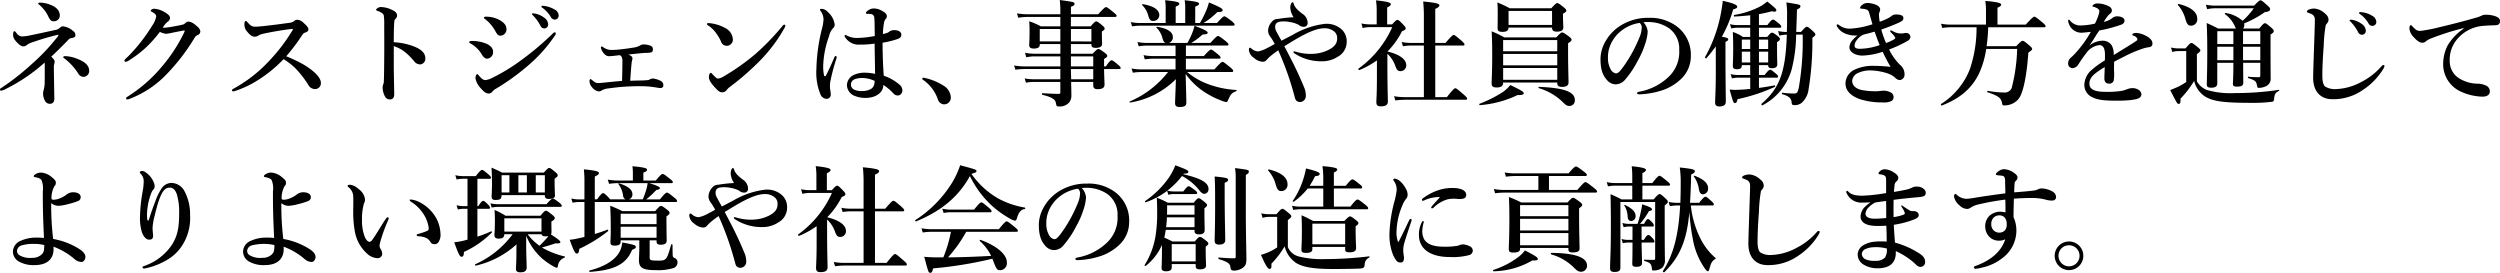 <svg xmlns="http://www.w3.org/2000/svg" width="512.733" height="55.948" viewBox="0 0 512.733 55.948"><path d="M10.006,1.742c-.26,0-.354.047-.354.189,0,.094.094.142.26.283a7.149,7.149,0,0,1,1.864,2.478c.354.732.684.9,1.109.873a1.2,1.2,0,0,0,1.2-1.274c-.047-.9-.661-1.628-1.959-2.124A5.986,5.986,0,0,0,10.006,1.742Zm5.121,10.974c-.212,0-.33.071-.33.236,0,.094.071.142.189.212a11.358,11.358,0,0,1,2.856,3.092,1.312,1.312,0,0,0,1.062.708,1.2,1.2,0,0,0,1.2-1.274c0-1.44-1.652-2.148-2.761-2.549A6.818,6.818,0,0,0,15.128,12.716ZM13.1,7.359c-2.053.448-3.87.85-5.522,1.18A10.418,10.418,0,0,1,6.3,8.681a1.561,1.561,0,0,1-1.109-.708C5,7.737,4.932,7.6,4.744,7.6c-.118,0-.236.212-.236.708a1.711,1.711,0,0,0,.4,1.133c.661.85,1.274,1.274,1.676,1.274a1.138,1.138,0,0,0,.708-.26,3.354,3.354,0,0,1,.92-.5c1.794-.614,2.808-.944,4.909-1.487a4.072,4.072,0,0,1,.566-.118c.094,0,.118.024.118.094a1.99,1.99,0,0,1-.378.543,41.158,41.158,0,0,1-5.1,5.357,50.163,50.163,0,0,1-6.16,4.838c-.212.142-.354.189-.354.378a.222.222,0,0,0,.236.236,2.589,2.589,0,0,0,.873-.307,35.894,35.894,0,0,0,8.024-5.428,1.136,1.136,0,0,1,.047.425v2.148c0,.661,0,1.3-.024,1.864a6.011,6.011,0,0,1-.165,1.038,3.743,3.743,0,0,0-.142.684,3.006,3.006,0,0,0,.378,1.652,1.1,1.1,0,0,0,1.015.614c.566,0,.9-.354.9-1.015,0-.519-.024-1.841-.047-3.28-.024-1.487-.047-2.478-.047-3.375,0-.33.165-.661.165-.991,0-.212-.118-.472-.708-.991.968-.9,2.1-2.006,3.469-3.422a.974.974,0,0,1,.684-.4c.59-.094.779-.26.8-.519a.911.911,0,0,0-.448-.92A3.775,3.775,0,0,0,14.774,6.6a.894.894,0,0,0-.684.307A1.812,1.812,0,0,1,13.1,7.359Zm29.217-.684C41.489,5.92,40.97,5.636,40.4,5.636a.974.974,0,0,0-.614.33.97.97,0,0,1-.5.283c-.307.071-.92.212-1.888.378a15.993,15.993,0,0,1-1.841.26,1.563,1.563,0,0,1-.354-.024,4.722,4.722,0,0,1,.968-1.18,1.054,1.054,0,0,0,.519-.732c0-.354-.142-.661-.873-1.109a4.979,4.979,0,0,0-2.313-.85c-.472,0-.779.26-.779.378,0,.094.071.165.283.283.448.236.85.519.85.92a4.831,4.831,0,0,1-.779,1.817c-.614.991-1.251,1.935-1.912,2.808a32.975,32.975,0,0,1-2.926,3.422c-.566.566-.9.8-.9.991,0,.165.071.26.283.26a1.826,1.826,0,0,0,.755-.354,22.33,22.33,0,0,0,3.422-2.62,26.488,26.488,0,0,0,2.808-3.162,3.8,3.8,0,0,0,1.3.4A9.632,9.632,0,0,0,37.194,7.9c1.038-.189,1.817-.378,2.384-.448a.108.108,0,0,1,.118.094.769.769,0,0,1-.071.236,32.3,32.3,0,0,1-4.649,7.127,29.831,29.831,0,0,1-6.891,6.042c-.283.189-.4.26-.4.425s.094.212.236.212a1.543,1.543,0,0,0,.543-.142A20.661,20.661,0,0,0,36.108,16.3a40.686,40.686,0,0,0,5.452-7.08c.236-.378.354-.637.732-.8a.843.843,0,0,0,.614-.8A1.52,1.52,0,0,0,42.315,6.675Zm18.2,6.065a38.621,38.621,0,0,0,3.21-4.248c.212-.307.354-.5.566-.566.708-.236.779-.472.779-.708,0-.33-.283-.708-.991-1.322a1.88,1.88,0,0,0-1.251-.637.889.889,0,0,0-.684.26,1.759,1.759,0,0,1-.944.354c-1.676.236-3.257.448-5.192.661-.92.094-1.51.142-1.794.142-.708,0-.968-.165-1.628-.9-.165-.189-.26-.283-.33-.283-.142,0-.307.165-.307.614a2.019,2.019,0,0,0,.5,1.51c.661.826,1.133,1.109,1.581,1.109a1.422,1.422,0,0,0,.826-.26,3.513,3.513,0,0,1,1.086-.378c1.864-.4,3.988-.755,5.64-.944.236-.024.307,0,.307.071a.73.73,0,0,1-.142.283,35.323,35.323,0,0,1-4.791,6.254,28.736,28.736,0,0,1-7.387,5.711.32.32,0,0,0-.165.26c0,.165.118.212.236.212a1.489,1.489,0,0,0,.519-.118,20.957,20.957,0,0,0,4.036-1.864,27.064,27.064,0,0,0,5.782-4.626,14.137,14.137,0,0,1,2.36,1.817,19.8,19.8,0,0,1,2.738,3.516,1.546,1.546,0,0,0,1.463.8,1.18,1.18,0,0,0,1.086-1.274c0-.684-.566-1.6-1.982-2.69a15.072,15.072,0,0,0-2.266-1.44A30.593,30.593,0,0,0,60.51,12.74ZM82.576,9.861c0-2.195.047-3.587.118-4.248a.736.736,0,0,1,.165-.472,1.012,1.012,0,0,0,.4-.755c0-.448-.307-.826-.944-1.109a5.616,5.616,0,0,0-2.384-.637,1.365,1.365,0,0,0-.661.212c-.142.094-.307.212-.307.354,0,.094.071.165.236.212a3.277,3.277,0,0,1,.826.378,1.089,1.089,0,0,1,.5.543,12.378,12.378,0,0,1,.094,2.006c0,2.218.024,4.224,0,6.466-.024,4.319-.071,4.98-.094,5.286a.87.87,0,0,1-.118.4,2.454,2.454,0,0,0-.118.684,4,4,0,0,0,.519,1.864,1.091,1.091,0,0,0,.991.543c.472,0,.873-.212.873-1.109-.047-2.549-.094-4.72-.094-5.711V10.663a6.969,6.969,0,0,1,2.454,1.345,13.077,13.077,0,0,1,1.7,1.723,1.591,1.591,0,0,0,1.3.684,1.171,1.171,0,0,0,1.015-1.251c0-1.062-.779-1.794-2.195-2.384A13.314,13.314,0,0,0,82.576,9.861Zm18.738-4.744a7.891,7.891,0,0,1,2.124,2.525c.378.661.566.873.991.873a1.281,1.281,0,0,0,1.251-1.44c0-.92-.944-1.534-1.676-1.912a5.862,5.862,0,0,0-2.525-.543c-.307,0-.4.094-.4.189C101.079,4.952,101.126,4.976,101.315,5.117Zm1.558,14.8a2.341,2.341,0,0,1,.732-.566,46.769,46.769,0,0,0,6.561-4.744,30.089,30.089,0,0,0,5.475-6.136.733.733,0,0,0,.165-.4.212.212,0,0,0-.236-.236c-.165,0-.307.165-.543.4a58.316,58.316,0,0,1-6.443,5.4,37.151,37.151,0,0,1-5.782,3.516,3.966,3.966,0,0,1-1.416.472c-.59,0-1.015-.543-1.369-.944-.142-.142-.189-.283-.354-.283-.118,0-.33.4-.33.85a4.057,4.057,0,0,0,1.109,2.077c.684.779,1.109,1.062,1.581,1.062A1.089,1.089,0,0,0,102.872,19.914Zm-4.508-9.77a6.03,6.03,0,0,1,2.289,2.266c.354.566.708.826,1.062.826a1.331,1.331,0,0,0,1.227-1.44c0-.755-.614-1.416-1.864-1.817A7.768,7.768,0,0,0,98.7,9.6c-.4,0-.661.071-.661.236C98.034,9.955,98.129,10.05,98.365,10.144Zm13.381-6.112a2.067,2.067,0,0,0-.543-.094c-.165,0-.283.024-.283.165,0,.094.165.212.26.307a8.833,8.833,0,0,1,1.487,2.077.846.846,0,0,0,.8.543.793.793,0,0,0,.779-.826,1.768,1.768,0,0,0-.873-1.416A4.325,4.325,0,0,0,111.746,4.032Zm1.912-1.581a3.26,3.26,0,0,0-.614-.071.186.186,0,0,0-.189.189c0,.094.189.212.283.283a5.989,5.989,0,0,1,1.652,1.841.9.9,0,0,0,.873.519.791.791,0,0,0,.732-.873,1.436,1.436,0,0,0-.85-1.2A5.511,5.511,0,0,0,113.658,2.45Zm17.417,15.316c.118-1.888.212-3,.283-3.611a3.338,3.338,0,0,1,.094-.566,1.109,1.109,0,0,0,.071-.448c0-.165-.024-.307-.378-.519a2.086,2.086,0,0,0-.448-.236c1.392-.165,2.549-.283,3.634-.354a3.787,3.787,0,0,0,1.038-.094c.236-.071.354-.236.354-.684a.727.727,0,0,0-.378-.637,3.932,3.932,0,0,0-1.628-.307,1.4,1.4,0,0,0-.59.189,3.317,3.317,0,0,1-1.18.425c-.59.094-1.416.236-2.313.33a19.53,19.53,0,0,1-2.336.189,2.907,2.907,0,0,1-1.7-.519c-.189-.142-.26-.189-.354-.189s-.189.071-.189.236a2.8,2.8,0,0,0,.92,1.487,1.2,1.2,0,0,0,.826.26c.425,0,1.133-.094,2.124-.212a.913.913,0,0,1,.425.425,2.042,2.042,0,0,1,.118.873c0,1.3-.024,2.336-.071,3.988-1.322.094-2.336.212-3.729.354-.637.047-.944.094-1.156.094-.472,0-.708-.165-1.369-.708-.094-.071-.142-.118-.212-.118-.118,0-.212.212-.212.448a1.927,1.927,0,0,0,.543,1.251,2.1,2.1,0,0,0,1.322.826.789.789,0,0,0,.543-.142,3.517,3.517,0,0,1,1.51-.472c1.038-.142,2.03-.26,2.974-.33,1.251-.094,2.431-.118,3.564-.118a17.931,17.931,0,0,1,3.186.26c.378.047.661.118.85.118.472,0,.661-.212.661-.59a1.02,1.02,0,0,0-.425-.8,4.146,4.146,0,0,0-1.723-.566,1.1,1.1,0,0,0-.566.142,1.2,1.2,0,0,1-.519.189c-.236.024-.566.047-1.322.071C132.608,17.72,132.018,17.72,131.074,17.767Zm17.983-.448c-.236,0-.566-.33-1.086-.873-.189-.212-.26-.307-.378-.307-.212,0-.378.4-.378.9s.307,1.109,1.322,2.195c.637.684.944.9,1.44.9a1.213,1.213,0,0,0,.944-.566,3.743,3.743,0,0,1,.614-.566,53.588,53.588,0,0,0,6.3-5.522,30.937,30.937,0,0,0,4.909-6.608.823.823,0,0,0,.142-.4.206.206,0,0,0-.236-.212.507.507,0,0,0-.307.212,50.227,50.227,0,0,1-5.546,5.758,45.3,45.3,0,0,1-6.537,4.626A2.939,2.939,0,0,1,149.058,17.318Zm-2.077-10.95A6.173,6.173,0,0,1,148.7,8.02a8.189,8.189,0,0,1,.991,1.7,1.228,1.228,0,0,0,1.156.873,1.252,1.252,0,0,0,1.274-1.322,2.8,2.8,0,0,0-1.628-2.36,8.436,8.436,0,0,0-3-.944,3.935,3.935,0,0,0-.448-.024c-.142,0-.236.071-.236.189C146.816,6.226,146.863,6.3,146.981,6.368Zm36.084,10.36c-.118-1.817-.236-3.941-.236-6.773a18.512,18.512,0,0,0,3.139-.779c.543-.212.708-.5.708-.9,0-.425-.4-.9-1.487-.9a1.716,1.716,0,0,0-.92.26,1.754,1.754,0,0,1-.5.307,8.106,8.106,0,0,1-.873.236,14.014,14.014,0,0,1,.212-2.218,1.706,1.706,0,0,1,.378-.9.677.677,0,0,0,.212-.543c0-.5-.425-.8-1.086-1.156a3.14,3.14,0,0,0-1.652-.425,1.788,1.788,0,0,0-.968.307c-.307.189-.59.448-.59.59a.2.2,0,0,0,.189.189c.071,0,.189.024.283.024a3.831,3.831,0,0,1,.5.024.766.766,0,0,1,.755.779c.071.614.071,1.534.094,3.729a20.576,20.576,0,0,1-3.564.4,4.488,4.488,0,0,1-2.03-.425,1.3,1.3,0,0,0-.448-.189c-.094,0-.142.094-.142.189s.024.165.165.378A3.6,3.6,0,0,0,176.41,10a3.248,3.248,0,0,0,1.6.354,20.673,20.673,0,0,0,3.186-.212c.024,2.148.071,4.059.094,6.207a9.7,9.7,0,0,0-2.006-.236,5.12,5.12,0,0,0-2.572.566,2.415,2.415,0,0,0-1.2,2.006,2.472,2.472,0,0,0,1.3,2.053,5.728,5.728,0,0,0,2.525.543c2.171,0,3.634-1.133,3.658-2.667a11.173,11.173,0,0,1,2.053,1.746,1.18,1.18,0,0,0,.85.425.935.935,0,0,0,.637-.236,1.012,1.012,0,0,0,.354-.8,1.526,1.526,0,0,0-.448-1.062A9.767,9.767,0,0,0,183.065,16.728ZM181.2,17.79a2.93,2.93,0,0,1-.071.637,1.565,1.565,0,0,1-.637.991,3.492,3.492,0,0,1-1.77.448,3.408,3.408,0,0,1-1.77-.307,1.152,1.152,0,0,1,.142-2.1,4.359,4.359,0,0,1,1.676-.26A6.124,6.124,0,0,1,181.2,17.79Zm-7.788-4.862a.225.225,0,0,0-.189-.236c-.142-.024-.236.142-.307.307-.59,1.416-1.086,2.478-1.7,3.705-.094.189-.33.189-.4-.071a8.575,8.575,0,0,1-.165-1.912,19.161,19.161,0,0,1,1.2-6.089,3.6,3.6,0,0,1,.8-1.628.929.929,0,0,0,.354-.755,4.074,4.074,0,0,0-1.392-2.572,1.79,1.79,0,0,0-1.251-.661c-.26,0-.378.047-.378.142,0,.118.047.165.189.378a2.881,2.881,0,0,1,.543,1.652,9.829,9.829,0,0,1-.378,2.124,36.736,36.736,0,0,0-1.086,8.071,11.736,11.736,0,0,0,.779,5.027,1.475,1.475,0,0,0,1.274,1.062.849.849,0,0,0,.9-.8c0-.661-.165-1.109-.165-1.628a5.522,5.522,0,0,1,.047-1.015,41.893,41.893,0,0,1,1.227-4.673A2.394,2.394,0,0,0,173.413,12.929Zm17.724,4.649a8.081,8.081,0,0,1,3.021,3.965,1.407,1.407,0,0,0,1.251,1.062,1.374,1.374,0,0,0,1.416-1.463,2.988,2.988,0,0,0-1.51-2.384,11.733,11.733,0,0,0-4.13-1.628.212.212,0,0,0-.212.212A.3.3,0,0,0,191.136,17.578Zm34.9.425v.732c0,.519.283.755.873.755.944,0,1.44-.26,1.44-.944,0-.425-.071-1.558-.094-3.186h3.092c.236,0,.307-.071.307-.236s-.189-.378-.543-.661c-.85-.708-1.109-.9-1.322-.9-.165,0-.448.189-1.156,1.251h-.378v-1.51c.59-.4.661-.472.661-.637,0-.189-.142-.354-.543-.661-.85-.614-1.062-.755-1.3-.755-.189,0-.378.142-1.156.968h-4.46V10.238h4.2v.142c0,.448.283.637.873.637.85,0,1.322-.26,1.322-.8,0-.236-.047-1.015-.047-2.124V7.666c.5-.33.566-.4.566-.614,0-.189-.142-.354-.5-.661-.8-.661-.991-.8-1.227-.8-.189,0-.378.142-1.156,1.015h-4.036V4.669h9.062c.236,0,.307-.071.307-.236s-.189-.354-.661-.732c-1.038-.85-1.3-1.038-1.51-1.038-.165,0-.448.189-1.6,1.463h-5.593V2.592c.566-.212.732-.33.732-.566,0-.4,0-.4-3.021-.826a20.151,20.151,0,0,1,.118,2.525v.4h-6.773a12.345,12.345,0,0,1-2.124-.189l.26.9a13.173,13.173,0,0,1,2.006-.165h6.632V6.6h-4.012A13.262,13.262,0,0,0,212.9,5.566c.071.85.071,1.392.071,2.218,0,1.6-.071,2.313-.071,2.69,0,.472.307.684.968.684.779,0,1.2-.26,1.2-.779v-.142h4.224v1.982H214a10.47,10.47,0,0,1-1.959-.189l.26.92a8.752,8.752,0,0,1,1.794-.189h5.192v2.053H211.9a12.1,12.1,0,0,1-2.1-.189l.26.873a15.889,15.889,0,0,1,1.959-.142h7.269v2.1h-5.522a10.529,10.529,0,0,1-1.794-.165l.26.873a8.6,8.6,0,0,1,1.6-.165h5.452v2.1c0,.236-.071.354-.307.354-1.015,0-2.218-.071-3.375-.142-.118,0-.118.307,0,.33,2.03.5,2.643.944,2.785,1.723.118.637.142.661.566.661a2.5,2.5,0,0,0,2.171-.85,2.158,2.158,0,0,0,.425-1.322c0-.826-.024-1.794-.047-2.856Zm-4.531-.543c-.024-.991-.047-1.558-.047-2.1h4.578v2.1Zm-.047-2.643V12.764h4.578v2.053Zm0-5.121V7.147h4.2V9.7Zm-2.171,0h-4.224V7.147h4.224Zm35.14,6.278c.236,0,.307-.071.307-.236s-.189-.4-.661-.779c-1.086-.873-1.322-1.062-1.534-1.062-.165,0-.448.189-1.652,1.534h-5.853V13.236h6.8c.236,0,.307-.071.307-.236s-.189-.378-.59-.708c-.9-.732-1.156-.92-1.369-.92-.165,0-.448.189-1.463,1.322h-3.682V10.545h8.425c.236,0,.307-.071.307-.236s-.189-.354-.637-.732c-1.038-.8-1.3-.991-1.51-.991-.165,0-.448.189-1.558,1.416h-3.918a14.1,14.1,0,0,0,2.313-1.723c.873-.047,1.038-.118,1.038-.4s-.779-.661-2.69-1.392a10.716,10.716,0,0,1-.472,1.487,15.644,15.644,0,0,1-.991,2.03h-3.8a1.206,1.206,0,0,0,.826-1.156c0-1.086-1.086-1.817-3.21-2.148-.118-.024-.236.118-.142.189a4.492,4.492,0,0,1,1.18,2.03c.189.684.354.991.661,1.086h-3.87a9.788,9.788,0,0,1-1.888-.189l.26.873a12.006,12.006,0,0,1,1.7-.142h5.853v2.148h-4.7a9.566,9.566,0,0,1-1.864-.189l.26.873a11.705,11.705,0,0,1,1.676-.142h4.626V15.43h-7.2a9.13,9.13,0,0,1-1.817-.189l.26.873a11.408,11.408,0,0,1,1.652-.142h5.57a19.782,19.782,0,0,1-7.859,6.042c-.118.047,0,.236.118.212a17.089,17.089,0,0,0,9.346-4.791c-.047,2.077-.165,4.366-.165,4.932,0,.519.283.779.92.779,1.015,0,1.392-.26,1.392-.9s-.071-2.856-.142-5.876a14.622,14.622,0,0,0,3.021,3.115,17.388,17.388,0,0,0,4.154,2.289,4.472,4.472,0,0,0,1.109.354.386.386,0,0,0,.354-.26c.637-1.44.85-1.628,1.723-1.959.118-.047.118-.26,0-.26a19.6,19.6,0,0,1-6.207-1.369,14.5,14.5,0,0,1-3.847-2.313ZM240.885,5.92H235.67a10.24,10.24,0,0,1-1.935-.189l.26.873a12.9,12.9,0,0,1,1.746-.142h18.974c.236,0,.307-.071.307-.236s-.189-.354-.637-.732c-.991-.755-1.251-.944-1.463-.944-.165,0-.448.189-1.51,1.369H248.65a15.133,15.133,0,0,0,2.832-2.242c.92-.024,1.086-.094,1.086-.448,0-.283-.732-.661-2.808-1.534a10.251,10.251,0,0,1-.519,1.581,22.9,22.9,0,0,1-1.322,2.643h-.968V2.568c.614-.26.779-.4.779-.59,0-.283-.26-.448-2.95-.732A9.287,9.287,0,0,1,244.9,2.97V5.92h-1.959V2.568c.566-.26.755-.4.755-.59,0-.283-.26-.472-2.926-.732a9.285,9.285,0,0,1,.118,1.723Zm-1.3-1.6c0-1.109-1.156-1.888-3.375-2.266-.118-.024-.212.142-.118.212a4.7,4.7,0,0,1,1.274,2.313c.236.708.448.92.991.92A1.225,1.225,0,0,0,239.587,4.315ZM264.65,9.554c-.661-1.133-.968-1.723-1.109-2.006a1.688,1.688,0,0,1-.189-.9c0-.5.26-.9,1.038-1.015a6.492,6.492,0,0,1,2.03.094,5.835,5.835,0,0,1,1.746.566,1.475,1.475,0,0,0,1.015.4.757.757,0,0,0,.826-.826,2.249,2.249,0,0,0-1.038-1.817,8.625,8.625,0,0,1-1.227-1.062,2.783,2.783,0,0,1-.566-.92c-.071-.283-.142-.4-.283-.4-.212,0-.448.5-.448,1.133a3.979,3.979,0,0,0,.684,1.935,27.492,27.492,0,0,0-3.257.354,1.512,1.512,0,0,0-1.2.566,2.82,2.82,0,0,0-.779,1.864,2.1,2.1,0,0,0,.4,1.133,11.746,11.746,0,0,1,.968,1.558c-.566.33-1.086.614-1.392.755a6.627,6.627,0,0,1-1.982.779,2.117,2.117,0,0,1-1.345-.543c-.142-.094-.236-.212-.378-.212-.118,0-.212.142-.212.5a2.3,2.3,0,0,0,1.062,1.6,2.953,2.953,0,0,0,1.794.779,1.017,1.017,0,0,0,.826-.425,8.346,8.346,0,0,1,1.156-1.062c.4-.33.755-.566,1.18-.873a60.939,60.939,0,0,1,3.28,9.2c.142.472.189.944.5,1.18a1.067,1.067,0,0,0,.708.236,1.24,1.24,0,0,0,1.18-1.3,4.45,4.45,0,0,0-.4-1.817c-.637-1.558-1.487-3.446-2.6-5.617-.472-.92-.944-1.817-1.416-2.714.755-.448,1.416-.873,2.1-1.274,2.667-1.581,4.6-2.407,6.16-2.407a3.009,3.009,0,0,1,2.077.755,1.705,1.705,0,0,1,.5,1.322c0,1.109-.614,1.746-1.723,2.336a7.877,7.877,0,0,1-3.162.826,10.161,10.161,0,0,1-3.233-.33,6.429,6.429,0,0,0-.661-.165c-.094,0-.189.024-.189.094,0,.189.118.26.425.448a9.871,9.871,0,0,0,5.239,1.487,5.9,5.9,0,0,0,3.446-.944,3.463,3.463,0,0,0,1.817-3.092,3.3,3.3,0,0,0-1.038-2.5,4.575,4.575,0,0,0-3.493-1.133A16.937,16.937,0,0,0,267.1,8.256C266.326,8.681,265.547,9.058,264.65,9.554Zm19.564,7.363c0,3.446-.118,4.814-.118,5.192,0,.637.236.9.873.9,1.109,0,1.487-.33,1.487-.991,0-.732-.094-3.469-.094-7.1v-2.69a6.148,6.148,0,0,1,1.652,2.572c.283.755.519.991,1.062.991a1.179,1.179,0,0,0,1.156-1.18c0-1.251-1.322-2.218-3.847-2.856A16.114,16.114,0,0,0,289.36,7.6c.59-.212.755-.354.755-.59,0-.189-.142-.378-.5-.755-.8-.826-.968-.968-1.2-.968-.189,0-.378.142-1.086.92h-1.015V2.734c.5-.236.755-.448.755-.661,0-.26-.307-.519-3.044-.8a13.624,13.624,0,0,1,.142,2.053V6.2h-1.392a8.5,8.5,0,0,1-1.746-.189l.26.944a6.091,6.091,0,0,1,1.487-.189h4.578a20.936,20.936,0,0,1-6.938,8.52c-.094.071.094.33.212.283a18.159,18.159,0,0,0,3.587-1.982Zm11.965-6.372h5.688c.236,0,.307-.071.307-.236s-.189-.378-.661-.8c-1.109-.944-1.345-1.133-1.558-1.133-.165,0-.448.189-1.676,1.628h-2.1V3.017q.85-.354.85-.708c0-.283-.283-.519-3.328-.8a30.051,30.051,0,0,1,.142,3.351V10h-2.808a8.5,8.5,0,0,1-1.746-.189l.26.873a10.539,10.539,0,0,1,1.581-.142h2.714V21.118h-4.012a12.1,12.1,0,0,1-2.1-.189l.26.873a15.889,15.889,0,0,1,1.959-.142H302.41c.236,0,.307-.071.307-.236s-.189-.378-.755-.873c-1.227-1.062-1.463-1.251-1.676-1.251-.165,0-.448.189-1.723,1.817H296.18Zm23.954-3.682c0,.59.283.826.991.826.873,0,1.322-.26,1.322-.9,0-.33-.071-1.2-.071-2.336V4.008c.566-.33.684-.425.684-.637,0-.189-.142-.354-.543-.684-.9-.708-1.086-.85-1.322-.85-.189,0-.378.142-1.227,1.062h-8.5a25.674,25.674,0,0,0-2.549-1.2c.071,1.038.071,1.44.071,2.478,0,1.416-.024,2.431-.024,2.9,0,.519.425.661.968.661.826,0,1.251-.212,1.274-.873Zm0-.543h-8.921V3.442h8.921Zm-10.03,11.8H321.2v.071c0,.614.26.826.991.826.92,0,1.322-.307,1.322-.944,0-.755-.094-3.186-.094-6.514V10.073c.543-.354.708-.5.708-.732,0-.189-.142-.354-.566-.684-.92-.661-1.133-.8-1.369-.8-.189,0-.378.142-1.2,1.015H310.34a20.109,20.109,0,0,0-2.6-1.251c.094,1.51.118,3.233.118,4.72,0,3.823-.118,5.074-.118,6.018,0,.543.307.779,1.038.779.92,0,1.322-.307,1.322-.968Zm11.092-6.4H310.1V9.412H321.2Zm-11.092.543H321.2V14.6H310.1Zm0,2.879H321.2v2.431H310.1Zm14.7,6.561c0-1.628-2.077-2.478-7.316-2.69-.118,0-.212.212-.094.26a11.694,11.694,0,0,1,5,2.926c.59.59.826.732,1.3.732A1.113,1.113,0,0,0,324.807,21.708Zm-10.478-1.416c0-.26-.637-.637-2.761-1.652a6.624,6.624,0,0,1-1.6,1.487,25.616,25.616,0,0,1-4.7,2.36c-.118.047-.047.307.071.283a21.648,21.648,0,0,0,7.741-2.077C314.069,20.74,314.328,20.552,314.328,20.292ZM338.872,5.754a10.579,10.579,0,0,1,1.487-.024,7.445,7.445,0,0,1,3.776,1.274,5.158,5.158,0,0,1,2.077,4.437,7.015,7.015,0,0,1-2.124,5.475,11.711,11.711,0,0,1-6.065,3.092c-.307.071-.448.118-.448.307s.165.236.519.236a16.794,16.794,0,0,0,4.838-.9,10.3,10.3,0,0,0,3.493-2.1,6.412,6.412,0,0,0,2.171-4.862A7.235,7.235,0,0,0,345.834,6.7a9.032,9.032,0,0,0-5.853-1.841,10.574,10.574,0,0,0-5.711,1.534,9.122,9.122,0,0,0-3.186,3.3,7.369,7.369,0,0,0-1.015,3.587c0,2.148.448,3.351,1.3,4.3a2.4,2.4,0,0,0,1.794.92,2.592,2.592,0,0,0,1.959-.968,19.4,19.4,0,0,0,2.62-3.941,16.949,16.949,0,0,0,1.487-3.4,9.615,9.615,0,0,0,.519-2.5A3.241,3.241,0,0,0,338.872,5.754Zm-.779.142a1.187,1.187,0,0,1,.425,1.062,5.476,5.476,0,0,1-.5,2.006,28.661,28.661,0,0,1-3.162,5.782c-.9,1.274-1.251,1.51-1.628,1.51a1.522,1.522,0,0,1-1.038-.779,4.69,4.69,0,0,1-.59-2.549,6.143,6.143,0,0,1,.4-2.242,7.186,7.186,0,0,1,2.006-2.9A7.946,7.946,0,0,1,338.094,5.9ZM371.535,8.3a56.379,56.379,0,0,1-.8,10.9c-.26,1.062-.354,1.18-1.038,1.18a20.165,20.165,0,0,1-2.336-.165c-.118-.024-.118.283,0,.307,1.345.378,1.841.85,1.912,1.7.024.448.142.543.661.543a2.282,2.282,0,0,0,1.3-.4,4.345,4.345,0,0,0,1.51-2.856,60.638,60.638,0,0,0,.779-10.549c.543-.448.614-.519.614-.684,0-.189-.142-.354-.5-.684-.826-.755-1.015-.9-1.251-.9-.189,0-.378.142-1.2,1.062h-.968c.047-1.534.118-3.068.142-4.6.519-.236.708-.4.708-.661,0-.33-.071-.354-2.879-.8a19.241,19.241,0,0,1,.142,3.021c0,1.086,0,2.1-.047,3.044a8.915,8.915,0,0,1-1.794-.189l.26.944a7.925,7.925,0,0,1,1.534-.212c-.26,7.859-1.534,11.021-5.192,14.184-.094.071.071.378.165.33a11.949,11.949,0,0,0,6.018-7.387,30.267,30.267,0,0,0,.92-7.127Zm-8.968,6.254h1.888v.071c0,.425.283.566.779.566.732,0,1.086-.26,1.086-.8,0-.448-.047-1.817-.047-3.8V9.837c.448-.26.59-.425.59-.637,0-.189-.142-.354-.472-.614-.708-.543-.92-.684-1.156-.684-.189,0-.378.142-.968.873h-1.7V6.887h4.272c.236,0,.307-.071.307-.236s-.189-.378-.5-.637c-.755-.614-.991-.8-1.2-.8-.165,0-.448.189-1.156,1.133h-1.723V4.1c.85-.142,1.676-.33,2.643-.59.59.165.92.071.92-.189s-.094-.378-1.864-1.817a8.188,8.188,0,0,1-2.006,1.3,18.328,18.328,0,0,1-4.744,1.463c-.118.024-.118.33,0,.33,1.322-.071,2.36-.165,3.257-.26V6.344h-2.69a5.916,5.916,0,0,1-1.463-.189l.26.873a6.97,6.97,0,0,1,1.274-.142h2.62V8.775h-1.487A8.477,8.477,0,0,0,357.21,7.76c.047,1.109.071,2.218.071,3.3,0,2.478-.071,3.092-.071,3.705,0,.448.283.637.826.637.661,0,1.015-.212,1.015-.755v-.094h1.723v2.03h-2.525a6.09,6.09,0,0,1-1.487-.189l.26.873a6.99,6.99,0,0,1,1.3-.142h2.454v2.313c-1.156.118-2.218.189-3.068.189-.236,0-.661-.024-1.156-.047.732,2.643.779,2.761,1.109,2.761.236,0,.378-.189.519-.8a36.649,36.649,0,0,0,7.646-2.525c.118-.047.047-.33-.071-.307-.991.189-2.1.378-3.186.519v-2.1h3.611c.236,0,.307-.071.307-.236s-.189-.378-.472-.614c-.708-.59-.944-.779-1.156-.779-.165,0-.448.189-1.133,1.086h-1.156Zm0-.543V11.8h1.888v2.218Zm0-2.761V9.318h1.888v1.935Zm-3.516,2.761V11.8h1.723v2.218Zm0-2.761V9.318h1.723v1.935Zm-5.334,4.7c0,3.729-.142,5.57-.142,6.183,0,.661.236.9.92.9.8,0,1.274-.33,1.274-.968,0-1.2-.071-4.885-.071-10.242V9.814c.566-.354.566-.354.566-.519,0-.26-.236-.378-1.3-.566a26.481,26.481,0,0,0,2.313-5.593c.708-.236.826-.307.826-.566,0-.378-.85-.732-2.95-1.2a34.6,34.6,0,0,1-.59,3.54,29.186,29.186,0,0,1-3.068,8.024c-.047.094.212.307.283.212a30.082,30.082,0,0,0,1.935-2.431Zm29.075-7.481a5.535,5.535,0,0,0-1.015.944,2.387,2.387,0,0,0-.661,1.487c0,.944,1.18,1.7,2.667,1.7a14.241,14.241,0,0,0,4.154-.779,32.887,32.887,0,0,0,1.628,3.092,32.753,32.753,0,0,0-3.634-.212,8.607,8.607,0,0,0-3.729.779,3.171,3.171,0,0,0-1.888,2.808c0,1.3.8,2.478,2.974,3.257a15.115,15.115,0,0,0,4.7.661,3.488,3.488,0,0,0,1.746-.283.912.912,0,0,0,.448-.755,1.068,1.068,0,0,0-.708-1.062,2.889,2.889,0,0,0-1.345-.307c-.425,0-.944.118-1.676.118a15.054,15.054,0,0,1-2.714-.236c-1.463-.283-2.053-1.086-2.053-1.912a1.94,1.94,0,0,1,1.156-1.581,5.915,5.915,0,0,1,2.738-.543,11.927,11.927,0,0,1,3.516.661,4.188,4.188,0,0,1,1.369.8,1.524,1.524,0,0,0,.968.519,1.093,1.093,0,0,0,.991-1.18,2.426,2.426,0,0,0-.944-1.959,11.591,11.591,0,0,1-2.218-3.139,24.53,24.53,0,0,0,3.8-1.77.982.982,0,0,0,.566-.873.852.852,0,0,0-.708-.732,1.7,1.7,0,0,0-.637.047,4.968,4.968,0,0,1-.59.047,3.114,3.114,0,0,1-1.581-.425c-.283-.142-.378-.212-.472-.212a.158.158,0,0,0-.165.142c0,.094.047.165.165.283.614.59.873.991.873,1.109s-.024.165-.165.26a8.686,8.686,0,0,1-1.723.8,20.494,20.494,0,0,1-.968-2.761c1.109-.378,2.384-.873,3.446-1.345.9-.4,1.086-.59,1.086-1.038,0-.5-.59-.708-1.487-.708a1.474,1.474,0,0,0-.92.283,2.652,2.652,0,0,1-.354.26,4.463,4.463,0,0,1-.5.283,11.018,11.018,0,0,1-1.6.661,12.522,12.522,0,0,1-.142-1.251,1.438,1.438,0,0,1,.094-.708,1.257,1.257,0,0,0,.142-.566c0-.4-.33-.755-.944-.991a5,5,0,0,0-1.652-.33,1.768,1.768,0,0,0-1.369.684.468.468,0,0,0-.142.307.16.16,0,0,0,.165.165c.071,0,.189.024.307.024a4.061,4.061,0,0,1,.684.118.9.9,0,0,1,.708.732c.236.8.519,1.841.661,2.336a17.7,17.7,0,0,1-4.626.9,3.5,3.5,0,0,1-2.242-.755.423.423,0,0,0-.307-.118.167.167,0,0,0-.165.189.581.581,0,0,0,.094.26,3.425,3.425,0,0,0,1.817,1.487A5.436,5.436,0,0,0,382.792,8.468Zm1.274-.189c.779-.189,1.18-.283,2.218-.59.448,1.251.661,1.817,1.038,2.761a12.828,12.828,0,0,1-4.036.755c-.8,0-1.109-.212-1.109-.614a1.858,1.858,0,0,1,.236-.85,4.265,4.265,0,0,1,.873-1.015A3.661,3.661,0,0,1,384.066,8.28Zm36.981-1.487c.236,0,.307-.071.307-.236s-.189-.378-.708-.8c-1.133-.944-1.392-1.133-1.6-1.133-.165,0-.448.189-1.77,1.628H411.49V2.781c.519-.212.755-.425.755-.614,0-.26-.26-.519-3.257-.779a12.392,12.392,0,0,1,.142,1.77V6.25h-7.316a10.013,10.013,0,0,1-1.912-.189l.26.873a11.7,11.7,0,0,1,1.676-.142h5.357a26.419,26.419,0,0,1-1.345,8.52,14.815,14.815,0,0,1-5.947,7.222c-.094.071.047.354.165.307,3.682-1.416,6.112-3.446,7.623-6.537a18.37,18.37,0,0,0,1.487-5.074h6.348a36.208,36.208,0,0,1-1.038,7.67,1.507,1.507,0,0,1-1.628,1.274,18.464,18.464,0,0,1-3.375-.354c-.118-.024-.142.26-.024.307,2.195.732,2.785,1.18,2.95,2.171.071.425.142.519.425.519a3.8,3.8,0,0,0,1.982-.5,3.246,3.246,0,0,0,1.463-1.652c.708-1.558,1.274-4.791,1.534-8.661.708-.519.779-.59.779-.755,0-.189-.142-.354-.566-.732-.968-.8-1.156-.944-1.392-.944-.189,0-.378.142-1.322,1.109h-6.065a30.959,30.959,0,0,0,.33-3.894Zm18.1,1.487c0,.118.024.165.094.189a1.467,1.467,0,0,1,.684.354.645.645,0,0,1,.26.472c0,.189-.378.4-.85.708-1.109.708-2.124,1.322-4.012,2.478a3.677,3.677,0,0,0-.425-2.006,2.206,2.206,0,0,0-2.006-.92,4.552,4.552,0,0,0-2.572.991A20.246,20.246,0,0,0,431.55,8.7c.33-.543.59-.9.826-1.251a27.753,27.753,0,0,0,4.508-1.2.887.887,0,0,0,.661-.826c0-.519-.637-.873-1.534-.873a1.421,1.421,0,0,0-.85.26,4.252,4.252,0,0,1-1.888.873c.189-.307.566-.85.708-1.038a2.757,2.757,0,0,1,.637-.661.793.793,0,0,0,.33-.59.953.953,0,0,0-.566-.873A5.11,5.11,0,0,0,432,1.908a1.3,1.3,0,0,0-.873.283c-.071.071-.165.142-.165.26,0,.071.024.094.142.118a3.031,3.031,0,0,1,.5.165,1.791,1.791,0,0,1,.566.33.567.567,0,0,1,.212.4,2.641,2.641,0,0,1-.118.637,11.065,11.065,0,0,1-.779,1.935,12.945,12.945,0,0,1-2.738.378,2.74,2.74,0,0,1-2.36-.968.417.417,0,0,0-.26-.212c-.094,0-.142.094-.142.212a1.406,1.406,0,0,0,.118.543A2.707,2.707,0,0,0,428.93,7.9c.566-.047,1.251-.118,1.7-.165a23,23,0,0,1-3.446,4.673c-.26.26-.59.566-.826.779a1.51,1.51,0,0,0-.378.968.91.91,0,0,0,.26.755.963.963,0,0,0,.732.26,1.52,1.52,0,0,0,1.062-.684,25.617,25.617,0,0,1,1.676-2.407,3.832,3.832,0,0,1,2.667-1.628c.85,0,1.156.779,1.156,2.03,0,.33,0,.684-.024,1.109a17.825,17.825,0,0,0-2.572,1.841,4.163,4.163,0,0,0-1.628,3.068,2.74,2.74,0,0,0,1.628,2.643c1.156.543,2.266.708,5.074.708,2.69,0,4.13-.26,4.6-.59a.915.915,0,0,0,.4-.708,1.192,1.192,0,0,0-.5-.873,2.258,2.258,0,0,0-1.392-.4,3.046,3.046,0,0,0-.968.189,6.363,6.363,0,0,1-1.392.4,20.223,20.223,0,0,1-3.21.165c-2.218,0-3.21-.566-3.21-1.676,0-1.015.637-1.746,1.912-2.62.283-.189.661-.448,1.227-.779-.024,1.274-.071,1.841-.071,2.266,0,.8.354,1.133,1.038,1.133a.926.926,0,0,0,.873-.614,8.624,8.624,0,0,0,.071-2.077c0-.5,0-1.2.024-1.794.566-.33,1.44-.755,2.218-1.156a26.263,26.263,0,0,1,3.493-1.487,6.426,6.426,0,0,1,1.322-.33c.519-.047.826-.283.826-.755,0-.448-.236-1.038-1.345-1.6a4.968,4.968,0,0,0-1.888-.59C439.574,7.949,439.149,8.067,439.149,8.28Zm26.243,5.806V16.7c0,.26-.118.33-.425.33-.614,0-1.227-.024-2.03-.094-.118,0-.118.26,0,.283,1.2.378,1.581.614,1.723,1.251.142.708.165.755.425.755a3.248,3.248,0,0,0,1.322-.283,1.656,1.656,0,0,0,1.109-1.746c0-.944-.024-1.628-.024-7.41V8.28c.472-.283.661-.472.661-.732,0-.189-.142-.354-.519-.684-.873-.755-1.062-.9-1.3-.9-.189,0-.378.142-1.156,1.086h-3.3a1.159,1.159,0,0,0,.236-.708,1.594,1.594,0,0,0-.047-.33,21.158,21.158,0,0,0,4.272-2.336c.732-.071,1.062-.236,1.062-.614,0-.189-.142-.378-.59-.779-.968-.873-1.156-1.015-1.392-1.015-.189,0-.378.142-1.3,1.086h-8a9.788,9.788,0,0,1-1.888-.189l.26.92a7.532,7.532,0,0,1,1.652-.189h7.906a14.478,14.478,0,0,1-2.289,2.572,6.667,6.667,0,0,0-3.493-1.6c-.118-.024-.212.165-.118.236a6.13,6.13,0,0,1,2.124,2.714,2.08,2.08,0,0,0,.142.236h-3.658c-1.086-.543-1.251-.637-2.36-1.133.094,1.935.118,3.87.118,5.806,0,4.531-.094,5.64-.094,6.8,0,.5.283.661.92.661.8,0,1.227-.283,1.227-.826V14.085h3.3v.448c0,2.313-.094,3.493-.094,3.87,0,.425.236.566.826.566.9,0,1.3-.212,1.3-.779,0-.732-.024-2.336-.024-4.106Zm-3.54-6.49h3.54v2.643h-3.54Zm-1.982,0v2.643h-3.3V7.6Zm0,5.947h-3.3V10.781h3.3Zm1.982,0V10.781h3.54v2.761Zm-9.393-8.5c0-1.2-1.015-2.336-3.776-3.021-.118-.024-.283.118-.189.212A6.912,6.912,0,0,1,450,5c.33,1.18.614,1.463,1.156,1.463A1.284,1.284,0,0,0,452.459,5.046Zm-.071,7.269c.637-.519.708-.59.708-.755,0-.189-.142-.354-.543-.684-.873-.708-1.062-.85-1.3-.85-.189,0-.378.142-1.2,1.109h-1.44a6.446,6.446,0,0,1-1.534-.189l.26.92a4.652,4.652,0,0,1,1.3-.189h1.558v6.348a12.668,12.668,0,0,1-1.7.991c-.425.189-.92.4-1.581.661,1.392,2.738,1.44,2.832,1.746,2.832s.4-.236.354-1.062a19.75,19.75,0,0,0,2.808-3.658,5.274,5.274,0,0,0,2.1,3.115c1.6,1.062,3.823,1.392,9.629,1.392a29.993,29.993,0,0,0,4.342-.236.463.463,0,0,0,.307-.378c.094-1.156.283-1.487.991-1.817.118-.047.118-.26,0-.236a58.678,58.678,0,0,1-8.921.661,17.245,17.245,0,0,1-5.829-.637,3.991,3.991,0,0,1-2.053-1.77ZM484.2,5.259a1.014,1.014,0,0,0-.378,0c-.071.024-.118.047-.118.142s.165.212.26.307a8.833,8.833,0,0,1,1.487,2.077.846.846,0,0,0,.8.543.793.793,0,0,0,.779-.826,1.768,1.768,0,0,0-.873-1.416A4.607,4.607,0,0,0,484.2,5.259ZM486.089,3.7a.619.619,0,0,0-.378.024.143.143,0,0,0-.071.142c0,.094.189.212.283.283a5.989,5.989,0,0,1,1.652,1.841.9.9,0,0,0,.873.519.791.791,0,0,0,.732-.873,1.516,1.516,0,0,0-.85-1.2A4.848,4.848,0,0,0,486.089,3.7Zm-7.033,2.313a1.157,1.157,0,0,0,.33-.8,1.65,1.65,0,0,0-.684-1.2,3.651,3.651,0,0,0-2.266-1.062,3.157,3.157,0,0,0-1.086.212c-.236.118-.4.212-.4.425,0,.142.071.165.732.4.755.307.92.684.9,1.558-.094,3.587-.26,7.458-.354,11.4-.071,2.9,1.44,4.6,3.918,4.6a10.621,10.621,0,0,0,6.3-1.912,13.667,13.667,0,0,0,4.106-4.2,2.2,2.2,0,0,0,.307-.661.222.222,0,0,0-.236-.236c-.142,0-.283.142-.425.307a13.722,13.722,0,0,1-4.13,3.186,11.585,11.585,0,0,1-5.145,1.44,3.725,3.725,0,0,1-2.266-.543c-.354-.33-.543-1.015-.543-2.242,0-1.487.094-3.634.283-6.112a30.482,30.482,0,0,1,.4-4.154C478.844,6.226,478.962,6.156,479.056,6.014Zm28.037,1.062a10.935,10.935,0,0,0-3.28,3.446,8.474,8.474,0,0,0-.92,3.965,6.157,6.157,0,0,0,3.469,5.428,11.348,11.348,0,0,0,4.578,1.109c1.109,0,1.534-.5,1.534-1.133a1.369,1.369,0,0,0-.92-1.2,4.388,4.388,0,0,0-1.817-.33,7.389,7.389,0,0,1-3.776-1.227,4.181,4.181,0,0,1-1.723-3.516,6.482,6.482,0,0,1,1.7-4.578,7.72,7.72,0,0,1,5.4-2.549c1.322-.118,1.841-.071,2.336-.118.661-.024.873-.378.873-.85,0-.5-.354-.732-.755-.92a5.749,5.749,0,0,0-2.171-.378,1.682,1.682,0,0,0-.9.212,7.138,7.138,0,0,1-1.3.448c-1.794.519-4.154,1.156-7.174,1.864a31.022,31.022,0,0,1-3.941.779c-.708.024-.9-.071-1.723-.92-.212-.26-.283-.236-.378-.236-.142,0-.236.354-.236.732a2.891,2.891,0,0,0,.873,1.7c.779.873,1.322,1.18,1.794,1.156a.96.96,0,0,0,.684-.26,3.641,3.641,0,0,1,.9-.543,53.344,53.344,0,0,1,6.868-2.195ZM12.72,50.209a56.521,56.521,0,0,1-.4-7.363,2.264,2.264,0,0,0,1.487.566,9.043,9.043,0,0,0,1.982-.354,13.826,13.826,0,0,0,2.053-.637.8.8,0,0,0,.519-.826c0-.59-.637-.968-1.581-.968a2.213,2.213,0,0,0-1.345.5,4.764,4.764,0,0,1-1.2.684,3.516,3.516,0,0,1-1.416.354c-.354,0-.448-.094-.448-.307a5.217,5.217,0,0,1,.59-2.454.893.893,0,0,0,.307-.732c0-.283-.047-.519-.826-1.133a3.738,3.738,0,0,0-2.195-.944,2.083,2.083,0,0,0-1.251.4c-.094.071-.26.189-.26.354,0,.094.142.165.307.189a4.642,4.642,0,0,1,.708.189,1.163,1.163,0,0,1,.59.425,4.63,4.63,0,0,1,.26,2.266c-.024,3.469.071,5.947.236,9.582a14.479,14.479,0,0,0-1.6-.071,7.7,7.7,0,0,0-3.446.779,2.472,2.472,0,0,0-1.322,2.03,2.357,2.357,0,0,0,1.18,2.077,6.067,6.067,0,0,0,3.28.755c2.6,0,3.87-1.3,3.87-3.28a3.485,3.485,0,0,0-.024-.5,14.071,14.071,0,0,1,4.413,2.62,2.306,2.306,0,0,0,1.369.519c.4,0,.779-.543.779-1.015,0-.543-.378-1.038-1.086-1.534A14.684,14.684,0,0,0,12.72,50.209ZM10.9,51.46a9.6,9.6,0,0,1-.071,1.086,1.665,1.665,0,0,1-.425.8,2.687,2.687,0,0,1-1.982.732,4.215,4.215,0,0,1-2.667-.566,1.029,1.029,0,0,1-.448-.92,1.293,1.293,0,0,1,1.038-1.086,8.381,8.381,0,0,1,2.6-.283A8.4,8.4,0,0,1,10.9,51.46Zm21.452-5.192c-.071.212-.26.236-.307.047a6.8,6.8,0,0,1-.071-1.369,12.965,12.965,0,0,1,.85-4.106,2.37,2.37,0,0,1,.4-.708.931.931,0,0,0,.307-.755,2.37,2.37,0,0,0-.283-1.015,4.541,4.541,0,0,0-1.558-1.817,1.325,1.325,0,0,0-.684-.283c-.307,0-.519.142-.519.283,0,.118.094.189.189.307a2.106,2.106,0,0,1,.614,1.44,11.81,11.81,0,0,1-.189,2.03,32.578,32.578,0,0,0-.566,5.145,10.181,10.181,0,0,0,.33,3.162c.283.968.873,1.723,1.534,1.723.59,0,.826-.236.826-.873a14.6,14.6,0,0,1-.118-1.581,12.447,12.447,0,0,1,.448-2.525c1.133-4.791,1.959-5.688,3.068-5.688.614,0,1.109.354,1.463,1.369a12.556,12.556,0,0,1,.472,3.918c0,3.092-.4,4.72-1.487,6.443a11.189,11.189,0,0,1-5.593,4.3c-.283.118-.425.142-.425.307,0,.189.118.236.307.236a2.4,2.4,0,0,0,.684-.118,14.28,14.28,0,0,0,4.059-1.652,9.046,9.046,0,0,0,3.068-2.926A10.4,10.4,0,0,0,40.8,45.277a9.968,9.968,0,0,0-1.156-4.885A3.119,3.119,0,0,0,37,38.716,2.461,2.461,0,0,0,35,39.8a10.693,10.693,0,0,0-1.3,2.62C33.3,43.46,32.946,44.38,32.356,46.268ZM59.92,50.209a56.521,56.521,0,0,1-.4-7.363,2.264,2.264,0,0,0,1.487.566,9.043,9.043,0,0,0,1.982-.354,13.826,13.826,0,0,0,2.053-.637.8.8,0,0,0,.519-.826c0-.59-.637-.968-1.581-.968a2.213,2.213,0,0,0-1.345.5,4.764,4.764,0,0,1-1.2.684,3.516,3.516,0,0,1-1.416.354c-.354,0-.448-.094-.448-.307a5.217,5.217,0,0,1,.59-2.454.893.893,0,0,0,.307-.732c0-.283-.047-.519-.826-1.133a3.738,3.738,0,0,0-2.195-.944,2.083,2.083,0,0,0-1.251.4c-.094.071-.26.189-.26.354,0,.094.142.165.307.189a4.642,4.642,0,0,1,.708.189,1.163,1.163,0,0,1,.59.425,4.63,4.63,0,0,1,.26,2.266c-.024,3.469.071,5.947.236,9.582a14.479,14.479,0,0,0-1.6-.071,7.7,7.7,0,0,0-3.446.779,2.472,2.472,0,0,0-1.322,2.03,2.357,2.357,0,0,0,1.18,2.077,6.067,6.067,0,0,0,3.28.755c2.6,0,3.87-1.3,3.87-3.28a3.486,3.486,0,0,0-.024-.5,14.071,14.071,0,0,1,4.413,2.62,2.306,2.306,0,0,0,1.369.519c.4,0,.779-.543.779-1.015,0-.543-.378-1.038-1.086-1.534A14.684,14.684,0,0,0,59.92,50.209ZM58.1,51.46a9.6,9.6,0,0,1-.071,1.086,1.665,1.665,0,0,1-.425.8,2.687,2.687,0,0,1-1.982.732,4.215,4.215,0,0,1-2.667-.566,1.029,1.029,0,0,1-.448-.92,1.293,1.293,0,0,1,1.038-1.086A10.052,10.052,0,0,1,58.1,51.46Zm27.966-9.346c-.118,0-.212.047-.212.165,0,.142.142.212.307.33a7.968,7.968,0,0,1,2.454,2.407,6.63,6.63,0,0,1,1.133,3,.544.544,0,0,1-.378.566,16.248,16.248,0,0,1-1.652.566c-.236.071-.448.118-.448.26s.071.212.354.236c1.51.118,2.053.519,2.478,1.18a.858.858,0,0,0,.873.448.908.908,0,0,0,.826-.5,2.722,2.722,0,0,0,.354-1.7,7.291,7.291,0,0,0-.85-3.092,8.141,8.141,0,0,0-3.162-3.162A5.231,5.231,0,0,0,86.069,42.114Zm-4.626,4.2a.989.989,0,0,0,.094-.378c0-.118-.118-.165-.236-.165s-.283.189-.472.472c-1.3,2.03-1.912,3.115-2.643,4.13a.873.873,0,0,1-.566.425c-.4,0-.779-.472-1.038-1.156a9.2,9.2,0,0,1-.519-3.3,11.612,11.612,0,0,1,.4-3.4,1.649,1.649,0,0,0,.212-.92,3.035,3.035,0,0,0-1.345-2.077,2.965,2.965,0,0,0-1.7-.85c-.4,0-.5.047-.5.236,0,.142.047.142.165.26a2.563,2.563,0,0,1,.968,1.77c.047,1.156,0,2.266,0,3.28a22,22,0,0,0,.307,3.87,7.87,7.87,0,0,0,2.454,4.626A3.32,3.32,0,0,0,79.3,54.15a.909.909,0,0,0,.9-.968,2.172,2.172,0,0,0-.378-1.015,1.42,1.42,0,0,1-.165-.637,8.273,8.273,0,0,1,.307-1.251A32.951,32.951,0,0,1,81.444,46.315Zm33.465.33c.614-.4.684-.472.684-.732,0-.189-.142-.354-.519-.661-.85-.684-1.062-.826-1.3-.826-.189,0-.378.142-1.109,1.015h-7.174a13.639,13.639,0,0,0-2.242-1.18c.047.8.071,1.6.071,2.384,0,1.841-.094,2.289-.094,2.738,0,.519.26.755.85.755.826,0,1.156-.26,1.18-.9h1.7a19.252,19.252,0,0,1-7.67,6.16c-.118.047,0,.307.118.283a18.546,18.546,0,0,0,8.354-4.366c-.024.519-.024,1.062-.024,1.558,0,2.195-.094,3.162-.094,3.516,0,.425.283.661.873.661.9,0,1.322-.283,1.322-.968s-.094-2.785-.094-4.46V49.548a12.434,12.434,0,0,0,3.28,4.673,12.942,12.942,0,0,0,2.148,1.51,2.614,2.614,0,0,0,.826.378c.118,0,.189-.071.236-.26a2.057,2.057,0,0,1,1.345-1.794c.118-.047.165-.236.047-.26a17.392,17.392,0,0,1-3.705-1.322c-.33-.165-.637-.33-.944-.519,1.2-.33,1.723-.5,2.785-.85.779.071.991-.071.991-.236,0-.26-.425-.614-1.935-1.581a1.025,1.025,0,0,0,.118-.5c0-.212-.024-.85-.024-1.794Zm-2.006,2.6c.071.307.307.425.8.425a3.979,3.979,0,0,0,.59-.047,9.024,9.024,0,0,1-.637.755c-.354.4-.732.8-1.18,1.227a10.492,10.492,0,0,1-2.431-2.36Zm-.024-.543h-7.623V45.985h7.623Zm-8.189-7.481h8.874v.142c0,.33.142.637.8.637.873,0,1.274-.236,1.274-.661,0-.33-.071-1.392-.071-2.9v-.59c.448-.283.637-.472.637-.708,0-.189-.142-.354-.5-.661-.826-.684-1.015-.826-1.251-.826-.189,0-.378.142-1.086.944h-8.567c-.732-.378-1.416-.684-2.171-1.015.071,1.086.094,2.148.094,3.21,0,1.794-.071,2.242-.071,2.69,0,.543.189.732.826.732.779,0,1.2-.165,1.2-.85Zm3.446-.543v-3.54h1.746v3.54Zm-1.841,0h-1.6v-3.54h1.6Zm7.269,0H111.7v-3.54h1.864Zm-13.83,3.351h2.289c.236,0,.307-.071.307-.236a1.179,1.179,0,0,0-.4-.614c-.59-.59-.8-.779-1.015-.779-.165,0-.448.189-.991,1.086h-.189V37.866h2.478c.236,0,.307-.071.307-.236s-.189-.378-.543-.684c-.85-.708-1.086-.9-1.3-.9-.165,0-.448.189-1.274,1.274H96.76a6.629,6.629,0,0,1-1.558-.189l.26.873a7.919,7.919,0,0,1,1.369-.142H97.7v5.617h-.755a6.09,6.09,0,0,1-1.487-.189l.26.873a5.677,5.677,0,0,1,1.156-.142H97.7v6.325c-.307.094-.614.165-.9.236a14.55,14.55,0,0,1-1.817.307c.85,2.407,1.133,2.974,1.51,2.974.33,0,.448-.26.472-.991a19.389,19.389,0,0,0,5.735-3.988c.071-.094-.047-.283-.165-.236a24.27,24.27,0,0,1-2.808,1.086Zm4.224-.944a6.629,6.629,0,0,1-1.558-.189l.26.873a8.166,8.166,0,0,1,1.392-.142h12.673c.236,0,.307-.071.307-.236s-.165-.378-.543-.661c-.826-.637-1.086-.8-1.3-.8-.165,0-.448.189-1.3,1.156Zm19.848-.448h16.567c.236,0,.307-.071.307-.236s-.189-.378-.614-.708c-.991-.8-1.251-.991-1.463-.991-.165,0-.448.189-1.44,1.392h-2.808a18.271,18.271,0,0,0,2.077-1.935c.519-.071.732-.189.732-.378,0-.212-.472-.5-2.195-1.015H139.5c.236,0,.307-.071.307-.236s-.189-.33-.637-.684c-.968-.779-1.251-.968-1.463-.968-.165,0-.448.189-1.392,1.345h-2.549V36.592c.637-.212.755-.378.755-.59,0-.236-.26-.472-3-.708a9.833,9.833,0,0,1,.094,1.44V38.22h-3.233a10.013,10.013,0,0,1-1.912-.189l.26.873a12.006,12.006,0,0,1,1.7-.142h6.207a8.578,8.578,0,0,1-.354,1.6,16.079,16.079,0,0,1-.637,1.723h-2.856a1.008,1.008,0,0,0,.732-1.015c0-.92-.8-1.676-2.738-2.266-.118-.024-.189.071-.118.165a5.007,5.007,0,0,1,.944,2.407.9.9,0,0,0,.519.708h-3.186a3.612,3.612,0,0,0-.307-.378c-.708-.708-.92-.9-1.133-.9-.165,0-.448.189-1.227,1.274h-.472V37.418c.661-.33.85-.5.85-.732s-.283-.5-3.092-.755a22.694,22.694,0,0,1,.118,2.832v3.328h-1.274a5.576,5.576,0,0,1-1.416-.189l.26.873a6.536,6.536,0,0,1,1.251-.142h1.18v7.151q-.637.177-1.2.283a12.074,12.074,0,0,1-1.817.307c.779,2.218,1.109,2.832,1.44,2.832s.472-.26.519-.968a29.758,29.758,0,0,0,5.9-3.634c.094-.071,0-.354-.118-.307-.779.307-1.676.614-2.6.9Zm11.257,7.859h1.416v.236c0,.472.26.661.85.661.8,0,1.227-.26,1.227-.826,0-.472-.047-2.03-.047-4.154v-.826c.519-.378.637-.519.637-.732,0-.189-.142-.354-.519-.661-.8-.614-1.015-.755-1.251-.755-.189,0-.378.142-1.18,1.062h-6.75a26.914,26.914,0,0,0-2.478-1.109c.094,1.652.118,3.3.118,4.956,0,1.6-.071,2.171-.071,2.572,0,.448.236.661.9.661.779,0,1.2-.236,1.2-.779v-.307h3.823v1.935c0,.448-.071,1.558-.071,2.1,0,1.652.8,2.077,3.564,2.077a10.613,10.613,0,0,0,3.422-.4,1.218,1.218,0,0,0,.92-1.156.951.951,0,0,0-.448-.873c-.378-.142-.519-.212-.543-.708-.024-.637-.024-1.416-.024-2.053,0-.118-.283-.142-.307-.024-.5,1.841-.732,2.572-1.133,2.926-.354.307-.684.33-1.558.33-1.463,0-1.7-.071-1.7-.637Zm1.416-.543h-7.363V47.708h7.363Zm0-2.785h-7.363V45.041h7.363Zm-4.248,4.673c0-.33-.4-.472-2.808-.92a4.592,4.592,0,0,1-1.015,2.643c-1.086,1.369-3.021,2.431-5.688,3.115-.118.024-.047.283.071.283,4.791-.33,7.41-1.44,8.661-4.508C132.089,52.168,132.231,52.074,132.231,51.838Zm17.653-8.284c-.661-1.133-.968-1.723-1.109-2.006a1.688,1.688,0,0,1-.189-.9c0-.5.26-.9,1.038-1.015a6.492,6.492,0,0,1,2.03.094,5.835,5.835,0,0,1,1.746.566,1.475,1.475,0,0,0,1.015.4.757.757,0,0,0,.826-.826,2.249,2.249,0,0,0-1.038-1.817,8.628,8.628,0,0,1-1.227-1.062,2.784,2.784,0,0,1-.566-.92c-.071-.283-.142-.4-.283-.4-.212,0-.448.5-.448,1.133a3.979,3.979,0,0,0,.684,1.935,27.492,27.492,0,0,0-3.257.354,1.512,1.512,0,0,0-1.2.566,2.82,2.82,0,0,0-.779,1.864,2.1,2.1,0,0,0,.4,1.133,11.743,11.743,0,0,1,.968,1.558c-.566.33-1.086.614-1.392.755a6.627,6.627,0,0,1-1.982.779,2.117,2.117,0,0,1-1.345-.543c-.142-.094-.236-.212-.378-.212-.118,0-.212.142-.212.5a2.3,2.3,0,0,0,1.062,1.6,2.953,2.953,0,0,0,1.794.779,1.017,1.017,0,0,0,.826-.425,8.345,8.345,0,0,1,1.156-1.062c.4-.33.755-.566,1.18-.873a60.935,60.935,0,0,1,3.28,9.2c.142.472.189.944.5,1.18a1.067,1.067,0,0,0,.708.236,1.24,1.24,0,0,0,1.18-1.3,4.451,4.451,0,0,0-.4-1.817c-.637-1.558-1.487-3.446-2.6-5.617-.472-.92-.944-1.817-1.416-2.714.755-.448,1.416-.873,2.1-1.274,2.667-1.581,4.6-2.407,6.16-2.407a3.009,3.009,0,0,1,2.077.755,1.705,1.705,0,0,1,.5,1.322c0,1.109-.614,1.746-1.723,2.336a7.877,7.877,0,0,1-3.162.826,10.161,10.161,0,0,1-3.233-.33,6.43,6.43,0,0,0-.661-.165c-.094,0-.189.024-.189.094,0,.189.118.26.425.448a9.871,9.871,0,0,0,5.239,1.487,5.9,5.9,0,0,0,3.446-.944,3.463,3.463,0,0,0,1.817-3.092,3.3,3.3,0,0,0-1.038-2.5,4.575,4.575,0,0,0-3.493-1.133,16.937,16.937,0,0,0-6.372,2.148C151.559,42.681,150.78,43.058,149.884,43.554Zm19.423,7.363c0,3.446-.118,4.814-.118,5.192,0,.637.236.9.873.9,1.109,0,1.487-.33,1.487-.991,0-.732-.094-3.469-.094-7.1v-2.69a6.148,6.148,0,0,1,1.652,2.572c.283.755.519.991,1.062.991a1.179,1.179,0,0,0,1.156-1.18c0-1.251-1.322-2.218-3.847-2.856a16.115,16.115,0,0,0,2.974-4.154c.59-.212.755-.354.755-.59,0-.189-.142-.378-.5-.755-.8-.826-.968-.968-1.2-.968-.189,0-.378.142-1.086.92h-1.015V36.734c.5-.236.755-.448.755-.661,0-.26-.307-.519-3.044-.8a13.626,13.626,0,0,1,.142,2.053V40.2h-1.392a8.5,8.5,0,0,1-1.746-.189l.26.944a6.09,6.09,0,0,1,1.487-.189h4.578a20.936,20.936,0,0,1-6.938,8.52c-.094.071.094.33.212.283a18.158,18.158,0,0,0,3.587-1.982Zm11.965-6.372h5.688c.236,0,.307-.071.307-.236s-.189-.378-.661-.8c-1.109-.944-1.345-1.133-1.558-1.133-.165,0-.448.189-1.676,1.628h-2.1V37.017q.85-.354.85-.708c0-.283-.283-.519-3.328-.8a30.048,30.048,0,0,1,.142,3.351V44h-2.808a8.5,8.5,0,0,1-1.746-.189l.26.873a10.54,10.54,0,0,1,1.581-.142h2.714V55.118h-4.012a12.1,12.1,0,0,1-2.1-.189l.26.873a15.889,15.889,0,0,1,1.959-.142H187.5c.236,0,.307-.071.307-.236s-.189-.378-.755-.873c-1.227-1.062-1.463-1.251-1.676-1.251-.165,0-.448.189-1.723,1.817h-2.384Zm29,4.2c.236,0,.307-.071.307-.236s-.189-.378-.708-.8c-1.133-.92-1.392-1.109-1.6-1.109-.165,0-.448.189-1.581,1.6H192.718a10.013,10.013,0,0,1-1.912-.189l.26.873a11.407,11.407,0,0,1,1.652-.142h4.13a27.262,27.262,0,0,1-1.558,5.239h-.873a27.913,27.913,0,0,1-3.044-.118c.873,3.28.873,3.28,1.251,3.28.283,0,.4-.189.566-.9a82.744,82.744,0,0,0,12.154-1.982c.094.212.165.425.26.661.59,1.534.732,1.7,1.416,1.7a1.459,1.459,0,0,0,1.3-1.6c0-1.628-2.006-3.375-5.4-4.626-.118-.047-.236.165-.142.236a9.751,9.751,0,0,1,2.313,3.044c-2.95.165-5.9.283-8.85.307a27.248,27.248,0,0,0,3.729-5.239ZM200.742,37.3a20.178,20.178,0,0,0,4.767,6.325,21.052,21.052,0,0,0,3.351,2.36,3.474,3.474,0,0,0,1.109.472c.189,0,.307-.118.4-.448.354-1.274.873-1.864,1.628-1.935.118,0,.118-.283,0-.307a17.3,17.3,0,0,1-5.546-1.912,17.1,17.1,0,0,1-5.4-5c.85-.236,1.038-.354,1.038-.566,0-.283-.024-.307-3.351-1.2a18.176,18.176,0,0,1-1.652,3.587,24.345,24.345,0,0,1-7.552,7.67c-.094.071.047.307.165.26C194.865,44.5,198.476,41.477,200.742,37.3Zm-3.965,6.891a7.928,7.928,0,0,1-1.7-.189l.26.873a8.166,8.166,0,0,1,1.392-.142h8.142c.236,0,.307-.071.307-.236s-.189-.378-.637-.755c-1.015-.85-1.251-1.038-1.463-1.038-.165,0-.448.189-1.487,1.487Zm26.9-4.437a10.578,10.578,0,0,1,1.487-.024,7.445,7.445,0,0,1,3.776,1.274,5.158,5.158,0,0,1,2.077,4.437,7.015,7.015,0,0,1-2.124,5.475,11.711,11.711,0,0,1-6.065,3.092c-.307.071-.448.118-.448.307s.165.236.519.236a16.794,16.794,0,0,0,4.838-.9,10.3,10.3,0,0,0,3.493-2.1,6.412,6.412,0,0,0,2.171-4.862,7.235,7.235,0,0,0-2.761-5.994,9.032,9.032,0,0,0-5.853-1.841,10.574,10.574,0,0,0-5.711,1.534,9.122,9.122,0,0,0-3.186,3.3,7.37,7.37,0,0,0-1.015,3.587c0,2.148.448,3.351,1.3,4.3a2.4,2.4,0,0,0,1.794.92,2.592,2.592,0,0,0,1.959-.968,19.4,19.4,0,0,0,2.62-3.941,16.948,16.948,0,0,0,1.487-3.4,9.615,9.615,0,0,0,.519-2.5A3.241,3.241,0,0,0,223.681,39.754Zm-.779.142a1.187,1.187,0,0,1,.425,1.062,5.476,5.476,0,0,1-.5,2.006,28.661,28.661,0,0,1-3.162,5.782c-.9,1.274-1.251,1.51-1.628,1.51A1.522,1.522,0,0,1,217,49.478a4.69,4.69,0,0,1-.59-2.549,6.144,6.144,0,0,1,.4-2.242,7.186,7.186,0,0,1,2.006-2.9A7.946,7.946,0,0,1,222.9,39.9Zm18.526,1.251a3.986,3.986,0,0,1,.968-.142h4.649c.236,0,.307-.071.307-.236s-.189-.354-.519-.614c-.755-.566-1.015-.755-1.227-.755-.165,0-.448.189-1.086,1.062H242.4a4.528,4.528,0,0,1-1.156-.165,17.155,17.155,0,0,0,3-3,11.083,11.083,0,0,1,3.54,2.926c.425.543.708.732,1.062.732a.921.921,0,0,0,.826-1.015c0-1.274-1.558-2.171-5.168-3l.094-.118c.684,0,.944-.118.944-.378,0-.307-.307-.448-2.667-1.345a12.829,12.829,0,0,1-1.392,2.62,19.109,19.109,0,0,1-4.814,4.72c-.094.071.047.283.165.236a16.13,16.13,0,0,0,4.366-2.336Zm-1.3,11.446c0,2.454-.071,3.068-.071,3.658,0,.378.33.59.9.59.779,0,1.18-.26,1.18-.779v-.708h4.909v.425c0,.472.26.661.9.661.8,0,1.227-.26,1.227-.779,0-.378-.071-1.534-.071-3.233V51.79c.448-.354.543-.448.543-.614,0-.189-.142-.354-.5-.637-.779-.614-.991-.755-1.227-.755-.189,0-.378.142-1.062.944h-4.578c-.779-.4-1.038-.519-1.676-.8a14.457,14.457,0,0,0,.307-1.581h5.9v.236c0,.472.307.684.9.684.755,0,1.18-.236,1.18-.873,0-1.18-.047-1.959-.047-3.21V43.908c.4-.307.543-.472.543-.614,0-.189-.142-.354-.5-.661-.8-.637-.991-.779-1.227-.779-.189,0-.378.142-1.015.92H241.31a19.6,19.6,0,0,0-2.242-1.038c.071,1.487.071,2.03.071,2.9a28.88,28.88,0,0,1-.354,5.1,16.076,16.076,0,0,1-2.218,5.829c-.071.094.142.236.236.165a11.239,11.239,0,0,0,3.328-4.3Zm6.679-7.363h-5.64c.024-.59.024-1.227.024-1.912h5.617Zm0,.543V47.8H240.98c.071-.684.142-1.345.165-2.03Zm.236,9.039h-4.909v-3.54h4.909Zm5.947-16.119c.543-.212.708-.378.708-.59,0-.378-.4-.472-2.761-.708.094,1.817.094,2.549.094,6.23,0,4.154-.094,6.207-.094,6.891,0,.59.26.85.944.85.826,0,1.227-.307,1.227-.968,0-1.156-.118-4.673-.118-9.77Zm2.266,15.151c0,.26-.071.33-.378.33-.92,0-2.053-.071-3.092-.165-.118,0-.118.307,0,.33,1.888.59,2.289.873,2.407,1.77.071.472.236.59.779.59a3.125,3.125,0,0,0,1.723-.566c.566-.4.755-.8.755-1.864,0-1.086-.094-4.272-.118-8.567V37.064c.448-.212.614-.4.614-.661,0-.354-.047-.378-2.832-.732a11.368,11.368,0,0,1,.142,1.982Zm20.131-13.995h5.5c.236,0,.307-.071.307-.236s-.189-.378-.59-.684c-.944-.755-1.2-.944-1.416-.944-.165,0-.448.189-1.369,1.322h-2.431V36.592c.472-.212.684-.425.684-.637s-.236-.448-3.021-.684a17.791,17.791,0,0,1,.165,2.549v1.487h-2.785a20.621,20.621,0,0,0,1.109-1.982c.637-.024.944-.189.944-.472,0-.307-.755-.59-2.808-1.109a19.082,19.082,0,0,1-.519,2.077,17.035,17.035,0,0,1-2.195,4.578c-.071.094.118.236.212.165a13.828,13.828,0,0,0,2.856-2.714h3.186v3.729H268.4a7.146,7.146,0,0,1-1.6-.189l.26.873a7.675,7.675,0,0,1,1.345-.142h13.712c.236,0,.307-.071.307-.236s-.189-.354-.661-.755c-1.062-.826-1.322-1.015-1.534-1.015-.165,0-.448.189-1.463,1.463h-3.375ZM277.7,51.838v.543c0,.4.26.566.85.566.944,0,1.392-.26,1.392-.85,0-.448-.094-1.794-.094-3.729v-.755c.4-.307.566-.448.566-.637s-.142-.354-.5-.637c-.8-.614-.991-.755-1.227-.755-.189,0-.378.142-1.156.944h-6.372c-1.109-.566-1.274-.684-2.407-1.18.047,1.062.071,2.1.071,3.139,0,2.62-.094,3.28-.094,3.918,0,.519.26.661.968.661.826,0,1.274-.212,1.274-.755v-.472Zm0-.543h-6.726V47.07H277.7ZM265.878,38.976c0-1.2-1.015-2.336-3.776-3.021-.118-.024-.283.118-.189.212a6.912,6.912,0,0,1,1.51,2.761c.33,1.18.614,1.463,1.156,1.463A1.284,1.284,0,0,0,265.878,38.976Zm.071,7.363c.637-.519.708-.59.708-.755,0-.189-.142-.354-.543-.684-.873-.732-1.062-.873-1.3-.873-.189,0-.378.142-1.2,1.109h-1.581a6.447,6.447,0,0,1-1.534-.189l.26.944a3.973,3.973,0,0,1,1.274-.212h1.723v6.254a9.354,9.354,0,0,1-1.534.873,10.456,10.456,0,0,1-1.794.661c.873,2.006,1.392,2.879,1.746,2.879s.448-.189.4-1.062a18.536,18.536,0,0,0,2.714-3.564,5.756,5.756,0,0,0,2.336,3.4c1.534.944,3.87,1.251,7.764,1.251,1.7,0,4.508-.047,5.334-.094.826-.071.92-.189.991-.92a1.489,1.489,0,0,1,.92-1.322c.094-.047.094-.283-.024-.26a78.563,78.563,0,0,1-9.039.566,19.571,19.571,0,0,1-5.381-.543,3.272,3.272,0,0,1-2.242-1.935Zm31.2-4.72c-.732.85-1.251,1.369-1.628,1.841-.142.165-.165.236-.165.307a.149.149,0,0,0,.165.165.457.457,0,0,0,.307-.142,6.883,6.883,0,0,1,2.761-1.676,5.927,5.927,0,0,1,1.392-.165c.307,0,.8.071,1.109.071,1.015,0,1.44-.212,1.44-.873,0-.637-.661-1.392-2.808-1.392a8.794,8.794,0,0,0-3.044.5,11.279,11.279,0,0,0-2.95,1.558q-.283.212-.283.354c0,.142.024.212.212.212a1.954,1.954,0,0,0,.5-.189A7.152,7.152,0,0,1,297.148,41.619Zm-3.328,5.145c0-.142-.047-.236-.142-.236s-.142.047-.26.26a5.414,5.414,0,0,0-.59,2.572c0,2.9,2.336,4.555,6.348,4.555a12.993,12.993,0,0,0,3.965-.4.969.969,0,0,0,.732-.92.991.991,0,0,0-.637-.9,3.807,3.807,0,0,0-1.369-.378,2.674,2.674,0,0,0-.968.26,14.167,14.167,0,0,1-3.068.212c-2.525,0-3.634-.8-4.036-1.746a3.754,3.754,0,0,1-.283-1.51A8.168,8.168,0,0,1,293.82,46.764Zm-2.549-.165c.118-.354,0-.5-.118-.5s-.236.071-.33.283c-.661,1.369-1.392,2.95-2.124,4.342a.1.1,0,0,1-.189,0,5.661,5.661,0,0,1-.26-2.384,14.44,14.44,0,0,1,1.2-5.05,5,5,0,0,1,.732-1.3,1.236,1.236,0,0,0,.33-.85,2.558,2.558,0,0,0-.4-1.3,5.24,5.24,0,0,0-1.086-1.416,2.274,2.274,0,0,0-1.133-.59c-.212,0-.33.118-.33.189a.361.361,0,0,0,.094.236,3.145,3.145,0,0,1,.614,1.864,14.348,14.348,0,0,1-.472,2.407,28.566,28.566,0,0,0-1.015,6.632,11.04,11.04,0,0,0,.779,4.413c.637,1.227.85,1.463,1.534,1.463.519,0,.684-.4.661-1.062,0-.236-.142-.85-.142-1.345a5.265,5.265,0,0,1,.142-1.322C290.02,50.28,290.658,48.463,291.271,46.6Zm26.054-6.443h-7.033a12.1,12.1,0,0,1-2.1-.189l.26.873a15.2,15.2,0,0,1,1.912-.142h18.691c.236,0,.307-.071.307-.236s-.189-.354-.732-.8c-1.18-.92-1.44-1.109-1.652-1.109-.165,0-.448.189-1.652,1.6H319.5V37.3h7.458c.236,0,.307-.071.307-.236s-.189-.354-.684-.732c-1.062-.8-1.345-.991-1.558-.991-.165,0-.448.189-1.51,1.416h-11a12.1,12.1,0,0,1-2.1-.189l.26.873a15.2,15.2,0,0,1,1.912-.142h4.744Zm6.16,11.894v.236c0,.519.212.684.873.684,1.015,0,1.416-.236,1.416-.8,0-.8-.094-3.28-.094-6.868V43.932c.5-.378.637-.519.637-.708s-.142-.354-.543-.661c-.9-.661-1.109-.8-1.345-.8-.189,0-.378.142-1.133.968h-9.487a17.087,17.087,0,0,0-2.525-1.109c.071,1.44.094,2.856.094,4.272,0,4.248-.118,5.31-.118,6.372,0,.543.212.732.92.732.968,0,1.392-.212,1.392-.779V52.05Zm0-.543h-9.912v-2.5h9.912Zm0-3.044h-9.912V46.079h9.912Zm0-2.926h-9.912V43.271h9.912Zm3.823,10.148c0-1.7-2.431-2.572-7.316-2.62-.118,0-.165.283-.047.307a10.619,10.619,0,0,1,4.72,2.761c.661.661.944.8,1.44.8A1.219,1.219,0,0,0,327.308,55.684Zm-10.1-1.416c0-.283-.708-.732-2.643-1.7a7.013,7.013,0,0,1-1.251,1.274,17.4,17.4,0,0,1-5.216,2.714c-.118.047-.071.283.047.283a16.369,16.369,0,0,0,7.93-2.218C317.066,54.622,317.208,54.575,317.208,54.268ZM346.4,43.342c-.307,6.065-1.392,10.172-3.54,13.452-.071.118.212.33.307.236,3.162-3.115,4.649-6.584,5.121-12.366a45.087,45.087,0,0,0,.732,5.64A14.785,14.785,0,0,0,351.5,56.3c.236.307.448.543.59.543s.212-.142.354-.637c.307-1.038.425-1.416,1.133-1.864.118-.071.165-.165.047-.26a12.811,12.811,0,0,1-3.21-4.272,19.727,19.727,0,0,1-1.817-6.466h4.413c.236,0,.307-.071.307-.236s-.189-.378-.5-.661c-.779-.708-1.015-.9-1.227-.9-.165,0-.448.189-1.3,1.251H348.43c.165-2.714.189-4.272.236-5.806.519-.26.755-.4.755-.661,0-.378-.566-.519-3.092-.779a21.946,21.946,0,0,1,.189,3.328c0,1.392-.024,2.69-.071,3.918h-.684a8.13,8.13,0,0,1-1.723-.189l.26.873a9.194,9.194,0,0,1,1.487-.142Zm-9.77,7.6v1.3c0,1.746-.047,2.761-.047,3.044,0,.472.236.637.85.637.732,0,1.156-.236,1.156-.732,0-.661-.071-2.572-.094-4.248h2.336c.236,0,.307-.071.307-.236a1.284,1.284,0,0,0-.354-.614c-.5-.519-.684-.708-.9-.708-.165,0-.448.189-.92,1.015h-.472V47.66h2.218c.236,0,.307-.071.307-.236a1.2,1.2,0,0,0-.354-.614c-.543-.566-.684-.684-.873-.684-.165,0-.33.142-.8.991h-.826a15.818,15.818,0,0,0,1.841-2.62c.5-.094.614-.189.614-.378,0-.26-.378-.472-2.006-1.015-.071.543-.165,1.062-.283,1.581a20.045,20.045,0,0,1-.661,2.431h-1.794a4.806,4.806,0,0,1-1.322-.189l.26.873a5.271,5.271,0,0,1,1.109-.142h.708V50.4h-.92a4.806,4.806,0,0,1-1.322-.189l.26.873a5.272,5.272,0,0,1,1.109-.142Zm2.03-11.658h5.357c.236,0,.307-.071.307-.236s-.189-.378-.661-.755c-1.038-.85-1.3-1.038-1.51-1.038-.165,0-.448.189-1.463,1.487h-2.03V36.71c.472-.236.732-.448.732-.637,0-.26-.26-.519-2.926-.779a17.573,17.573,0,0,1,.118,1.864V38.74h-3.611a7.338,7.338,0,0,1-1.628-.189l.26.873a7.918,7.918,0,0,1,1.369-.142h3.611v2.808h-2.218a24.062,24.062,0,0,0-2.242-1.062q.071,3.186.071,6.372c0,5.853-.165,7.34-.165,8.8,0,.543.236.779.92.779.8,0,1.2-.236,1.2-.85v-13.5h7.127v11.54c0,.26-.047.33-.26.33-.59,0-1.109,0-1.912-.047-.142,0-.142.236,0,.283,1.2.33,1.44.661,1.51,1.652.024.189.071.283.26.283a2.721,2.721,0,0,0,1.841-.543,2.132,2.132,0,0,0,.566-1.628c0-.472-.047-.944-.047-9.322V43.342c.566-.472.637-.543.637-.779,0-.189-.142-.378-.5-.684-.779-.732-.968-.873-1.2-.873-.189,0-.378.142-1.2,1.086H338.66Zm-2.266,7.245a.971.971,0,0,0,.873-1.015c0-.873-.708-1.581-2.195-2.289-.094-.047-.165.024-.118.118a4.669,4.669,0,0,1,.684,2.36C335.71,46.268,335.946,46.528,336.394,46.528Zm14.7-5.475a1.145,1.145,0,0,0,1.038-1.274c0-1.015-.968-1.864-2.808-2.549a.1.1,0,0,0-.118.142,5.956,5.956,0,0,1,1.062,2.738C350.413,40.769,350.672,41.052,351.1,41.052Zm12.13-1.015a1.157,1.157,0,0,0,.33-.8,1.65,1.65,0,0,0-.684-1.2,3.651,3.651,0,0,0-2.266-1.062,3.156,3.156,0,0,0-1.086.212c-.236.118-.4.212-.4.425,0,.142.071.165.732.4.755.307.92.684.9,1.558-.094,3.587-.26,7.458-.354,11.4-.071,2.9,1.44,4.6,3.918,4.6a10.621,10.621,0,0,0,6.3-1.912,13.667,13.667,0,0,0,4.106-4.2,2.2,2.2,0,0,0,.307-.661.222.222,0,0,0-.236-.236c-.142,0-.283.142-.425.307a13.722,13.722,0,0,1-4.13,3.186,11.585,11.585,0,0,1-5.145,1.44,3.725,3.725,0,0,1-2.266-.543c-.354-.33-.543-1.015-.543-2.242,0-1.487.094-3.634.283-6.112a30.49,30.49,0,0,1,.4-4.154C363.015,40.25,363.133,40.179,363.228,40.038ZM385.459,42.7a7.862,7.862,0,0,0-1.156.92,3,3,0,0,0-.9,1.959c0,1.18,1.038,1.959,3.375,1.959.4,0,1.3,0,1.912-.047.047,1.015.071,2.148.071,3.257a14.774,14.774,0,0,0-2.525.024,5.458,5.458,0,0,0-2.242.708,2.316,2.316,0,0,0-1.18,1.888,2.436,2.436,0,0,0,1.133,2.053,5.37,5.37,0,0,0,3,.8c2.714,0,3.8-1.369,3.682-3.516a14.622,14.622,0,0,1,4.248,2.856,1.22,1.22,0,0,0,.873.378.977.977,0,0,0,.9-1.038c0-.873-.661-1.416-1.416-1.864a17.507,17.507,0,0,0-4.767-2.077c-.071-.944-.212-2.643-.236-3.658a19.252,19.252,0,0,0,3.823-.968c.755-.283,1.274-.5,1.274-.991,0-.543-.4-.85-1.109-.85a1.331,1.331,0,0,1-.873-.212c-.4-.236-.873-.543-1.3-.85-.212-.165-.354-.071-.26.142a6.833,6.833,0,0,1,.543.9c.189.448.236.614-.094.755a10.07,10.07,0,0,1-2.053.5c-.024-1.251-.024-2.407,0-3.54,1.51-.212,3.422-.4,5.027-.543,1.251-.118,1.558-.26,1.558-.968,0-.59-.826-1.2-1.7-1.2a1.791,1.791,0,0,0-1.156.236,5.257,5.257,0,0,1-1.345.425c-.684.142-1.416.283-2.313.425.024-.425.071-.732.118-1.3a1.146,1.146,0,0,1,.448-.9.892.892,0,0,0,.33-.661c0-.283-.165-.708-1.015-1.2a3.6,3.6,0,0,0-1.817-.59,1.511,1.511,0,0,0-.944.4c-.189.189-.283.307-.283.448,0,.118.047.165.142.165a3.71,3.71,0,0,1,.543.094,1.38,1.38,0,0,1,.661.283c.189.189.212.5.212,1.18v2.313a35.931,35.931,0,0,1-4.838.543c-1.44,0-2.36-.236-2.926-.85-.094-.094-.118-.142-.212-.142a.228.228,0,0,0-.212.212.7.7,0,0,0,.118.307,3.262,3.262,0,0,0,3.115,1.888C384.279,42.752,385.058,42.728,385.459,42.7Zm.968.024c.873-.118,1.44-.212,2.218-.307.024,1.251.024,2.242.024,3.493a23.528,23.528,0,0,1-2.36.142c-1.369,0-1.888-.448-1.888-1.038a1.984,1.984,0,0,1,.661-1.3A4.977,4.977,0,0,1,386.426,42.728Zm2.36,9.44a2.854,2.854,0,0,1-.378,1.864,2.555,2.555,0,0,1-1.959.661,4.479,4.479,0,0,1-2.03-.307,1.292,1.292,0,0,1-.755-1.062,1.175,1.175,0,0,1,.59-.968,4.471,4.471,0,0,1,1.817-.448A8.7,8.7,0,0,1,388.786,52.168Zm26.125-11.517c.024-.9.047-1.322.094-1.864a.775.775,0,0,1,.26-.5,1,1,0,0,0,.33-.684c0-.33-.26-.637-.684-.92a3.689,3.689,0,0,0-2.124-.779,2.139,2.139,0,0,0-1.251.543c-.212.165-.378.33-.378.5,0,.118.118.165.26.189.236.024.425.047.9.094.425.047.543.189.637.4a2.212,2.212,0,0,1,.094.826c.024.92.047,1.652.047,2.407-1.912.236-4.248.566-6.254.9a13.659,13.659,0,0,1-1.676.212,2.968,2.968,0,0,1-2.077-.873.326.326,0,0,0-.212-.118.248.248,0,0,0-.236.189.827.827,0,0,0-.071.378,3.1,3.1,0,0,0,1.133,1.77,2.225,2.225,0,0,0,1.51.732,1.284,1.284,0,0,0,.779-.26,4.29,4.29,0,0,1,1.392-.614,51.7,51.7,0,0,1,5.711-1.038c.024.826.047,1.7.024,2.62a5.558,5.558,0,0,0-1.2-.142,3.4,3.4,0,0,0-1.959.732,2.909,2.909,0,0,0-.991,2.289,3,3,0,0,0,1.015,2.289,2.744,2.744,0,0,0,1.7.637,2.989,2.989,0,0,0,1.392-.283c-.755,2.384-2.808,4.3-6.136,5.475-.189.071-.283.142-.283.33,0,.142.165.236.33.236a7.122,7.122,0,0,0,1.322-.236,10.3,10.3,0,0,0,4.224-1.982,7.069,7.069,0,0,0,2.832-5.546,6.74,6.74,0,0,0-.59-2.832c0-1.345.047-2.572.071-3.776,1.534-.118,2.6-.142,4.106-.142a11.1,11.1,0,0,1,2.643.4,4.179,4.179,0,0,0,1.156.118.707.707,0,0,0,.755-.708,1.364,1.364,0,0,0-.684-1.109,4.863,4.863,0,0,0-2.36-.661,1.767,1.767,0,0,0-.779.236,3.755,3.755,0,0,1-1.062.236C417.578,40.439,416.446,40.533,414.912,40.651Zm-3.021,4.72a1.436,1.436,0,0,1,1.133.519,2.027,2.027,0,0,1,.354,1.251,1.8,1.8,0,0,1-.425,1.369,1.543,1.543,0,0,1-1.062.4,1.572,1.572,0,0,1-1.251-.519,1.767,1.767,0,0,1-.425-1.274,1.834,1.834,0,0,1,.5-1.3A1.615,1.615,0,0,1,411.891,45.371Zm14.278,5.357a2.938,2.938,0,1,0,2.926,2.926A2.931,2.931,0,0,0,426.169,50.728Zm0,.779A2.159,2.159,0,1,1,424,53.655,2.126,2.126,0,0,1,426.169,51.507Z" transform="translate(-1.817 -1.2)"/></svg>
